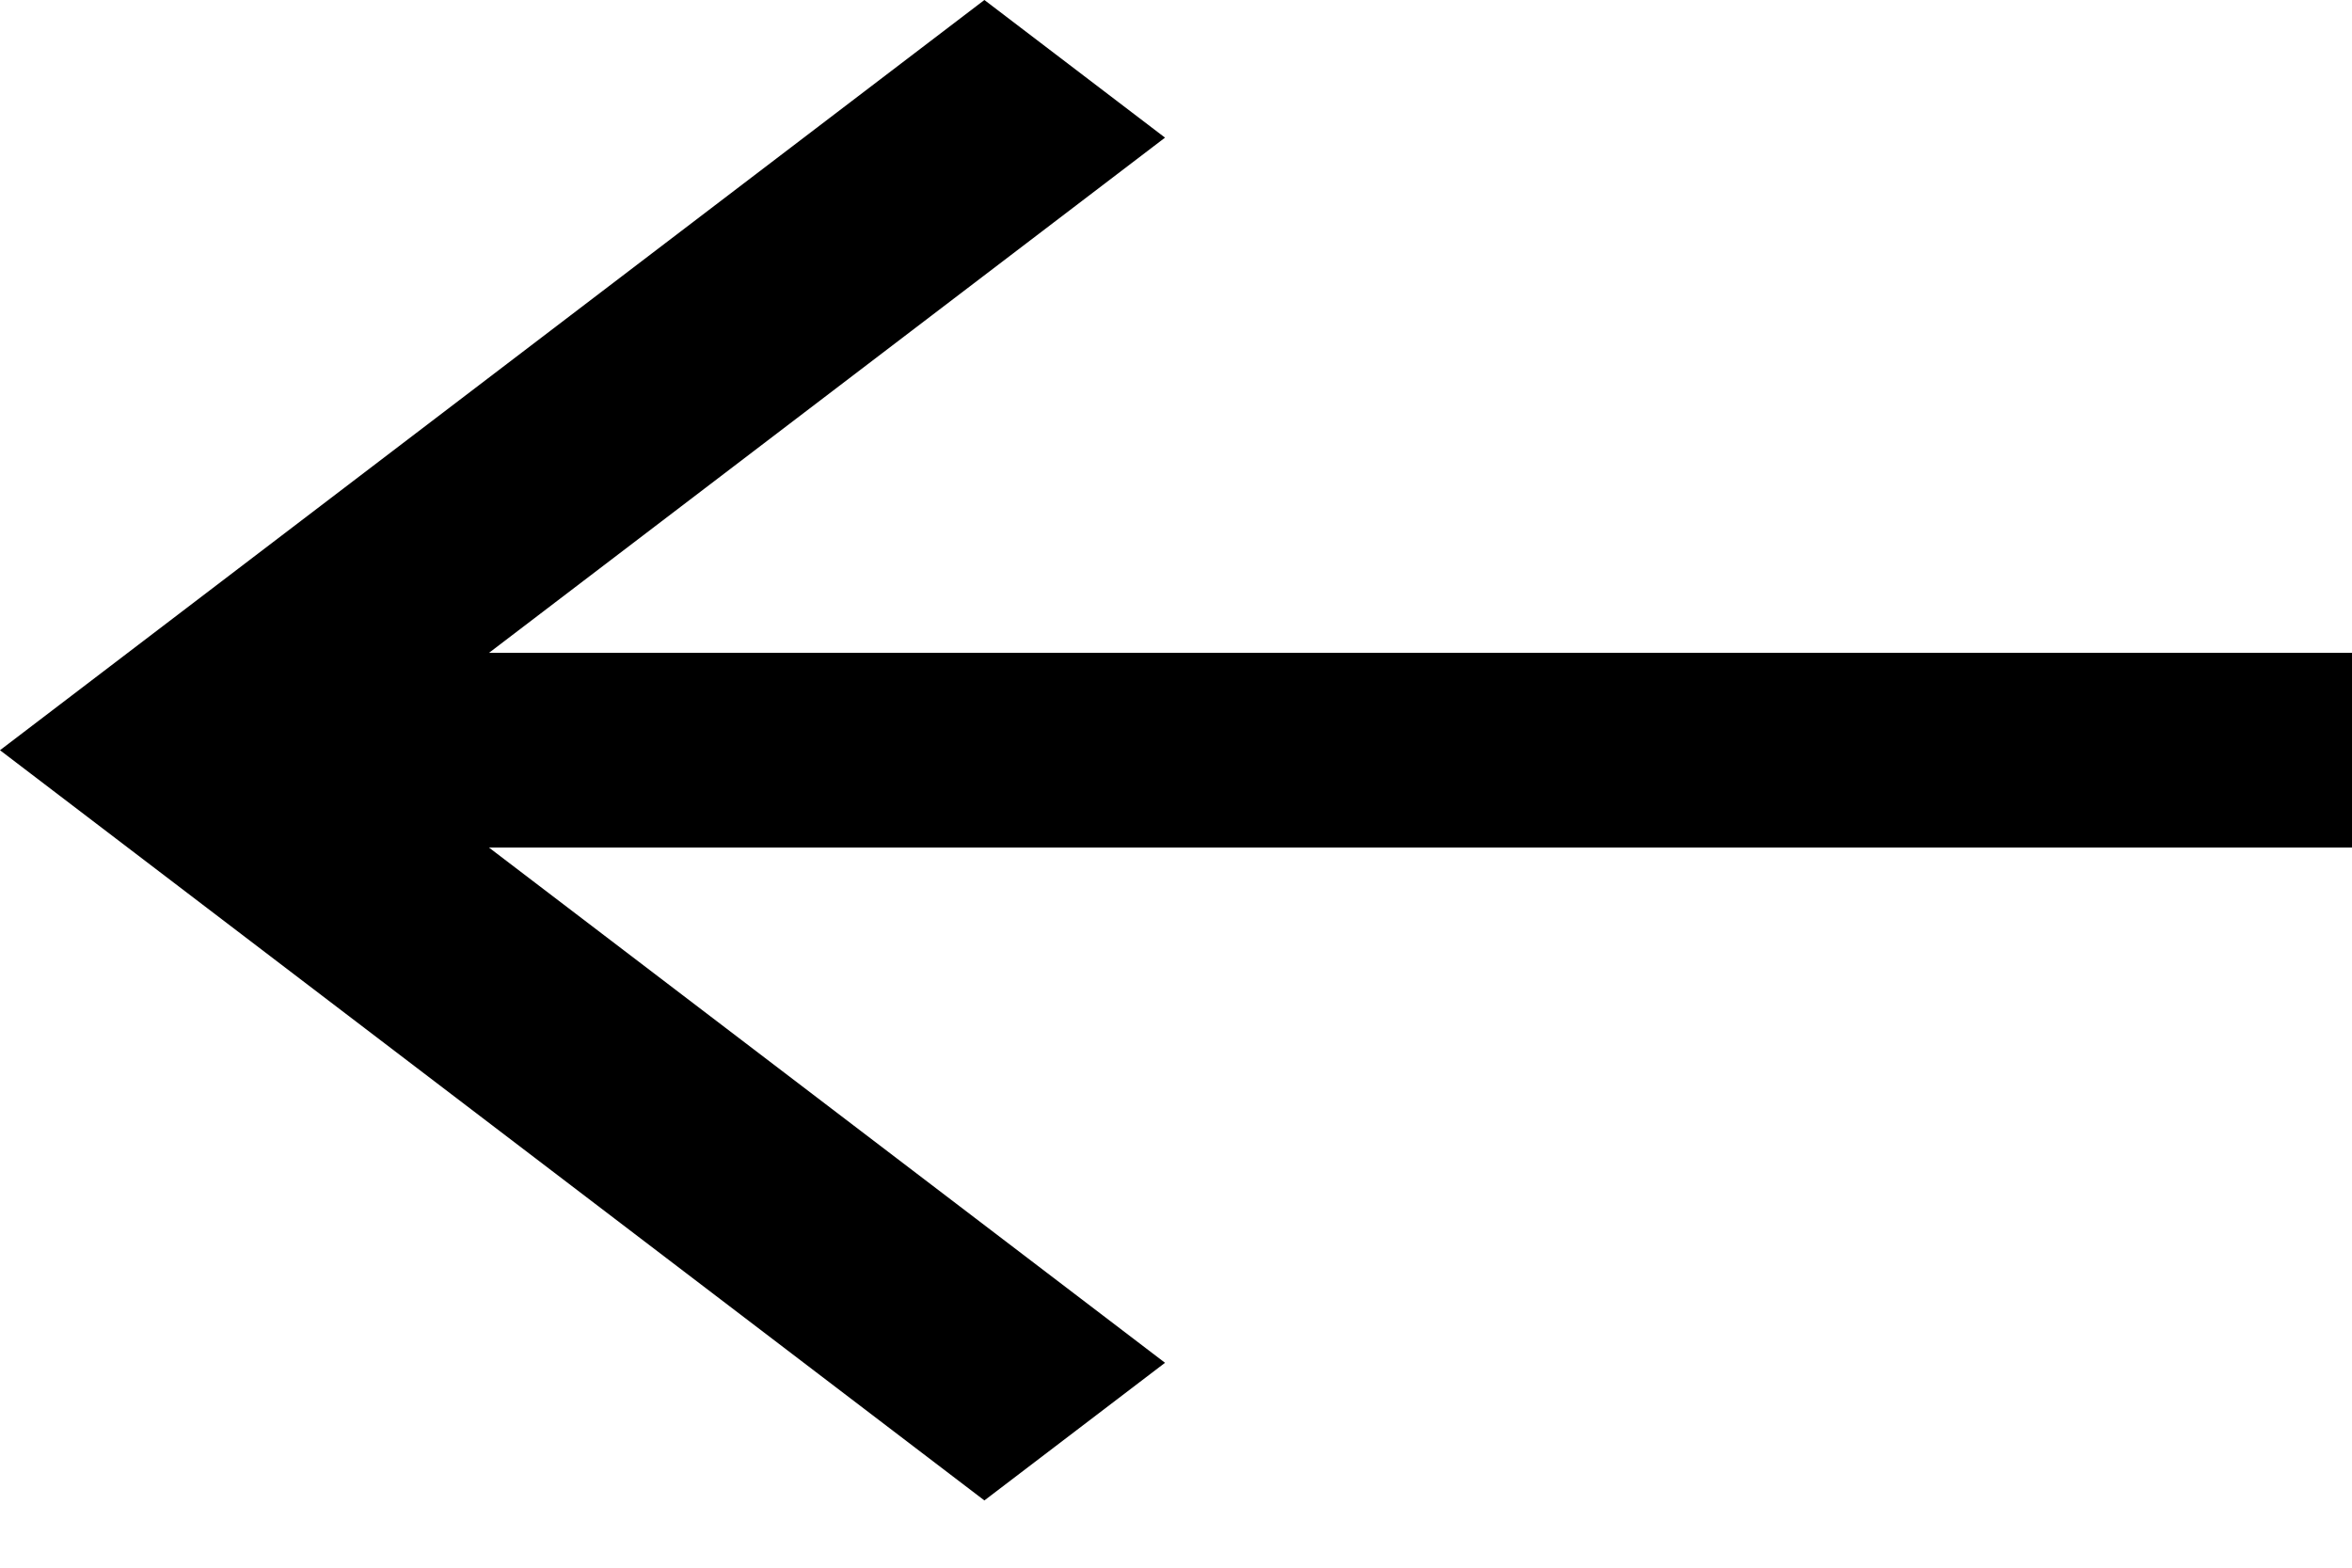 <svg width="30" height="20" viewBox="0 0 30 20" fill="none" xmlns="http://www.w3.org/2000/svg">
<path id="Vector" d="M30 8.329H6.237L14.86 1.756L12.556 0L0 9.571L12.556 19.142L14.86 17.386L6.237 10.813H30V8.329Z" fill="black"/>
</svg>
